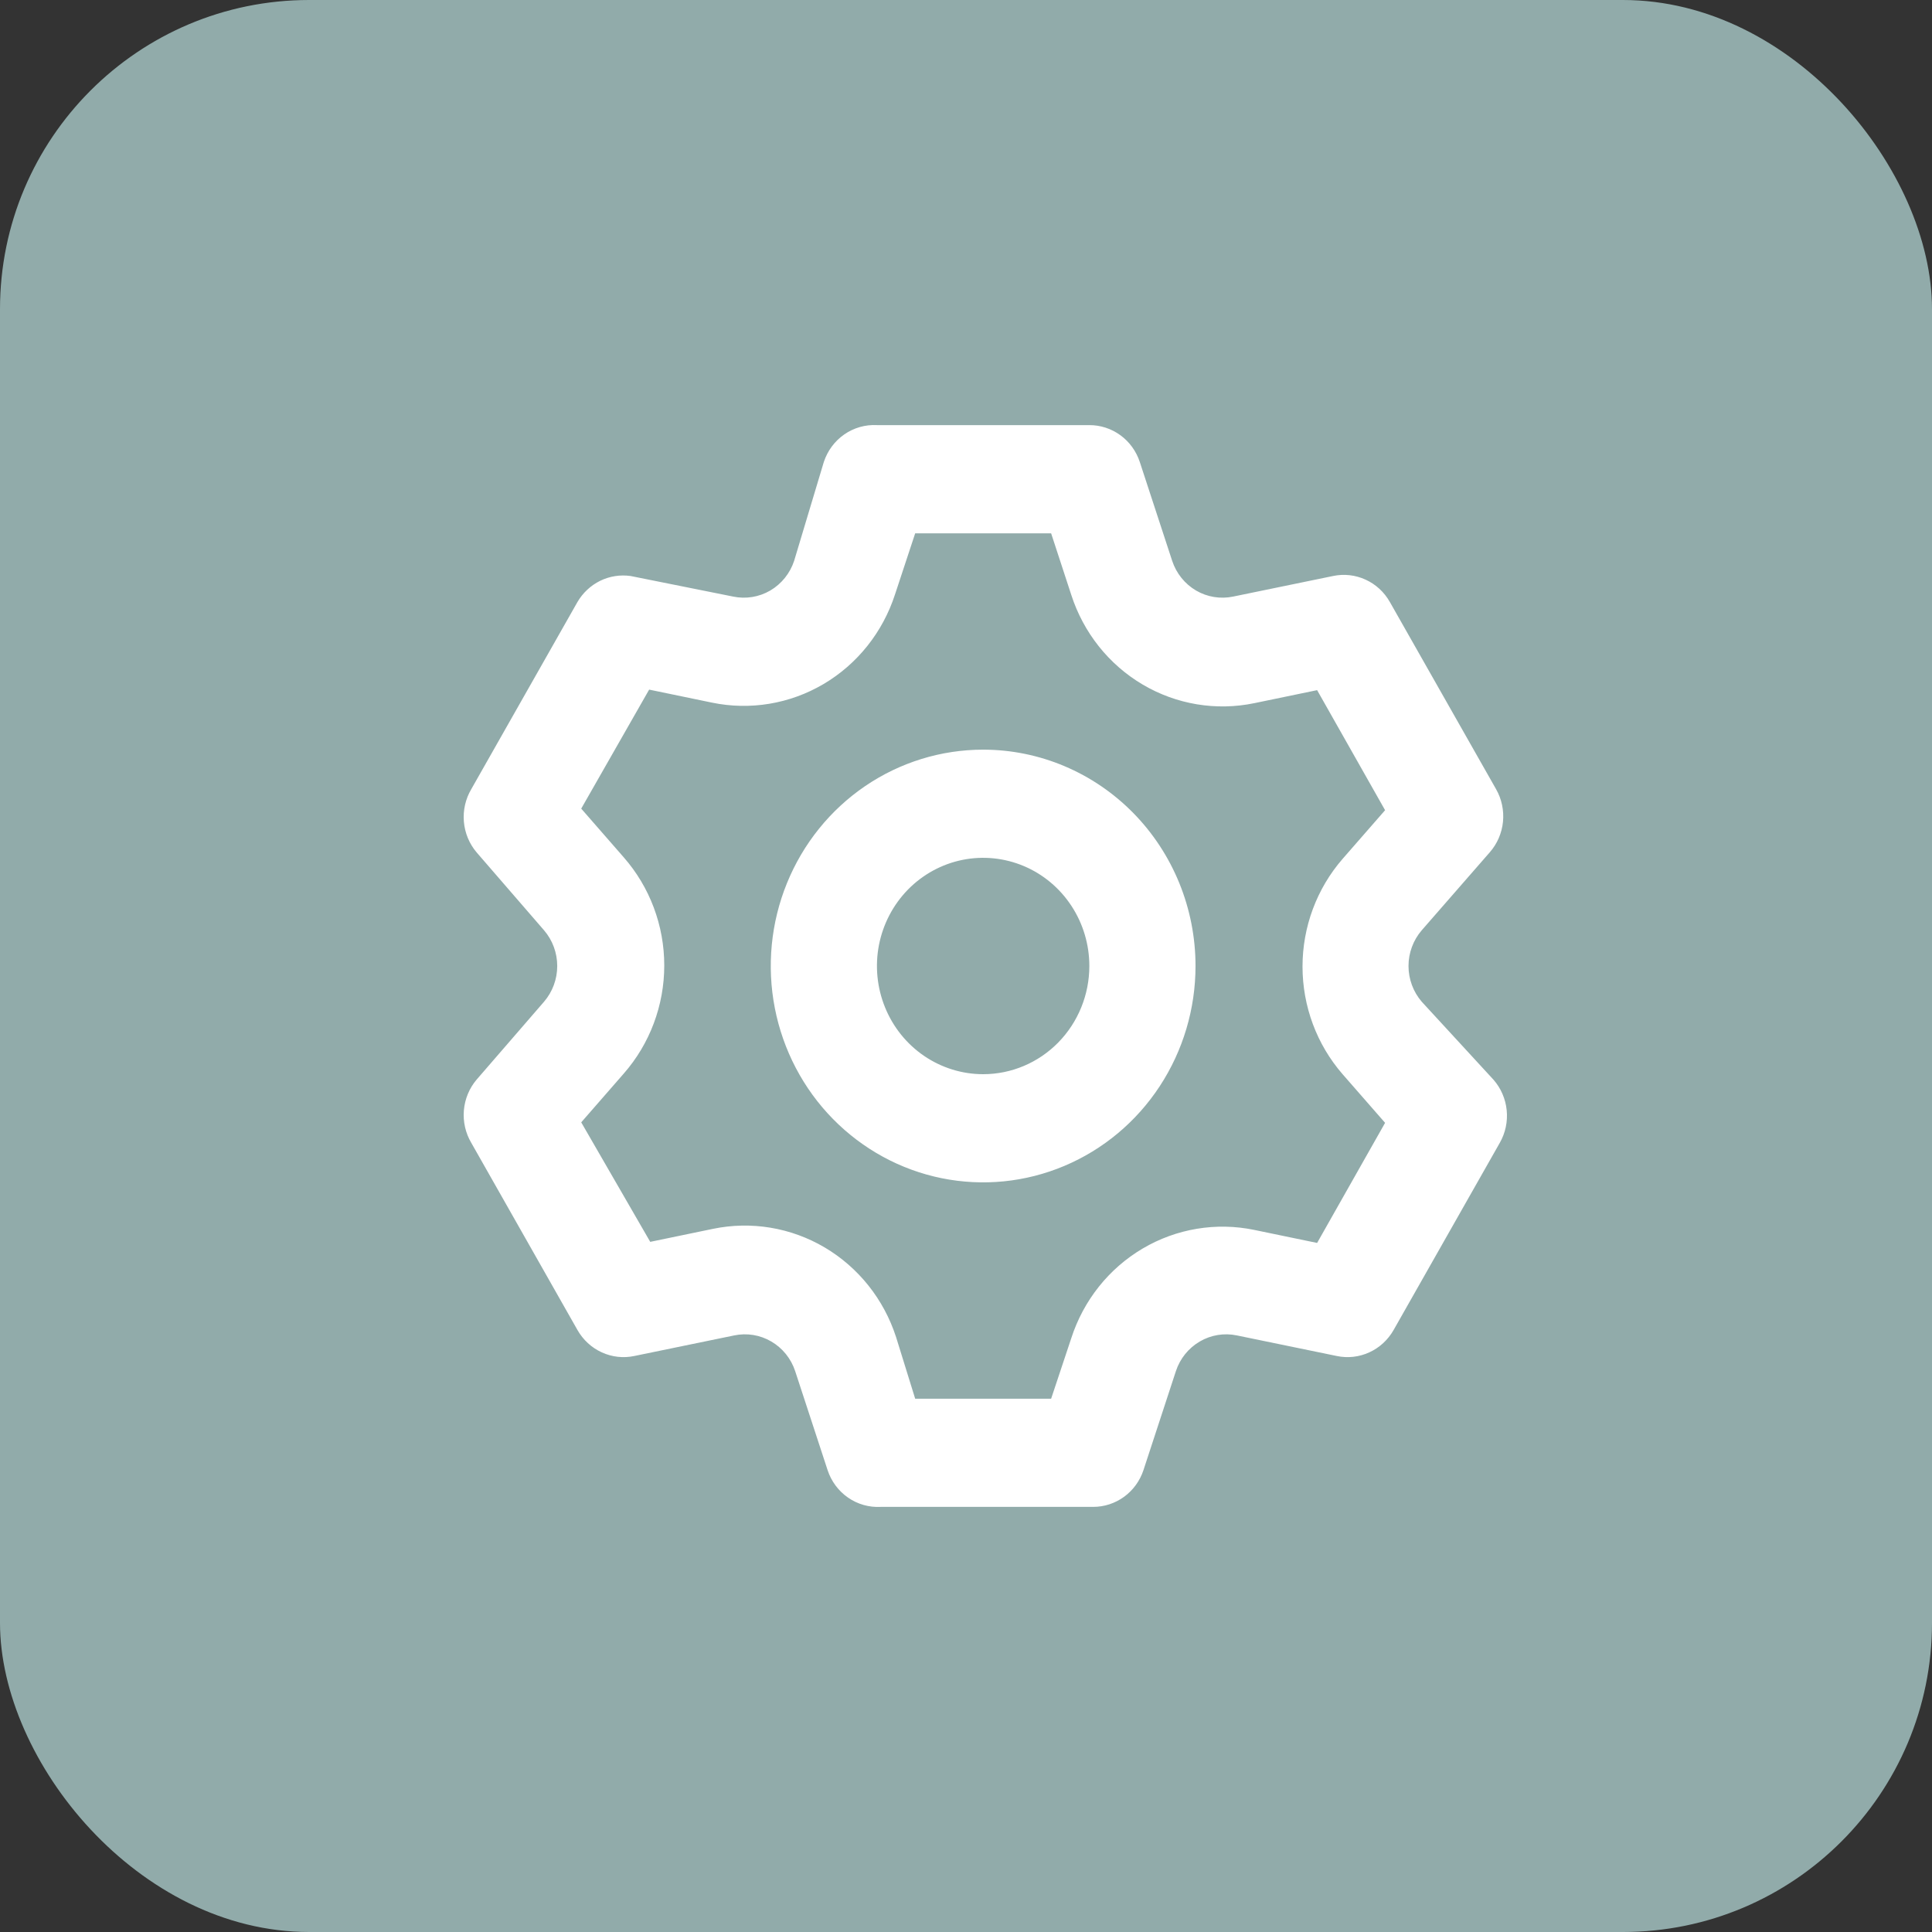 <?xml version="1.0" encoding="UTF-8"?> <svg xmlns="http://www.w3.org/2000/svg" width="50" height="50" viewBox="0 0 50 50" fill="none"><rect x="0" y="0" width="50" height="50" fill="#333333" stroke="none"/><rect width="50" height="50" rx="8" fill="#91ABAA"></rect><path d="M36.794 25.924C36.574 25.668 36.452 25.34 36.452 25C36.452 24.66 36.574 24.332 36.794 24.076L38.553 22.06C38.747 21.84 38.867 21.563 38.897 21.269C38.926 20.975 38.864 20.678 38.718 20.423L35.969 15.579C35.825 15.324 35.605 15.121 35.341 15.001C35.077 14.88 34.782 14.847 34.499 14.907L31.916 15.439C31.587 15.508 31.245 15.453 30.954 15.283C30.663 15.112 30.443 14.839 30.336 14.515L29.497 11.954C29.405 11.676 29.23 11.434 28.995 11.263C28.761 11.093 28.48 11.001 28.192 11.002H22.695C22.396 10.986 22.099 11.07 21.851 11.242C21.603 11.414 21.417 11.664 21.321 11.954L20.552 14.515C20.445 14.839 20.225 15.112 19.934 15.283C19.642 15.453 19.3 15.508 18.972 15.439L16.32 14.907C16.051 14.869 15.777 14.912 15.533 15.031C15.288 15.151 15.084 15.342 14.945 15.579L12.197 20.423C12.048 20.675 11.98 20.97 12.005 21.264C12.03 21.558 12.145 21.837 12.335 22.06L14.08 24.076C14.3 24.332 14.421 24.66 14.421 25C14.421 25.34 14.3 25.668 14.08 25.924L12.335 27.94C12.145 28.163 12.03 28.442 12.005 28.736C11.98 29.03 12.048 29.325 12.197 29.577L14.945 34.421C15.09 34.676 15.31 34.879 15.574 34.999C15.838 35.12 16.132 35.153 16.416 35.093L18.999 34.561C19.328 34.492 19.67 34.547 19.961 34.718C20.252 34.888 20.472 35.16 20.579 35.485L21.418 38.046C21.513 38.336 21.699 38.586 21.947 38.758C22.195 38.93 22.492 39.014 22.792 38.998H28.288C28.576 38.999 28.857 38.907 29.091 38.737C29.326 38.566 29.501 38.324 29.593 38.046L30.432 35.485C30.539 35.16 30.759 34.888 31.05 34.718C31.341 34.547 31.683 34.492 32.012 34.561L34.595 35.093C34.879 35.153 35.173 35.12 35.437 34.999C35.701 34.879 35.921 34.676 36.066 34.421L38.814 29.577C38.96 29.322 39.023 29.025 38.993 28.731C38.963 28.437 38.843 28.16 38.649 27.94L36.794 25.924ZM34.746 27.8L35.846 29.059L34.087 32.167L32.465 31.831C31.476 31.625 30.446 31.796 29.572 32.312C28.698 32.828 28.041 33.653 27.725 34.631L27.203 36.199H23.685L23.19 34.603C22.874 33.625 22.216 32.8 21.343 32.284C20.469 31.768 19.439 31.597 18.449 31.803L16.828 32.139L15.042 29.046L16.141 27.786C16.817 27.016 17.191 26.019 17.191 24.986C17.191 23.953 16.817 22.956 16.141 22.186L15.042 20.927L16.8 17.847L18.422 18.183C19.412 18.389 20.441 18.218 21.315 17.702C22.189 17.186 22.846 16.361 23.163 15.383L23.685 13.802H27.203L27.725 15.397C28.041 16.375 28.698 17.2 29.572 17.716C30.446 18.232 31.476 18.403 32.465 18.197L34.087 17.861L35.846 20.968L34.746 22.228C34.078 22.997 33.709 23.988 33.709 25.014C33.709 26.041 34.078 27.032 34.746 27.8ZM25.444 19.401C24.357 19.401 23.294 19.729 22.39 20.344C21.486 20.96 20.782 21.834 20.366 22.857C19.95 23.88 19.841 25.006 20.053 26.092C20.265 27.178 20.788 28.176 21.557 28.959C22.326 29.742 23.305 30.276 24.371 30.492C25.438 30.708 26.543 30.597 27.547 30.173C28.552 29.749 29.41 29.032 30.014 28.111C30.618 27.19 30.94 26.107 30.94 25C30.94 23.515 30.361 22.091 29.33 21.041C28.299 19.991 26.901 19.401 25.444 19.401ZM25.444 27.8C24.9 27.8 24.369 27.635 23.917 27.328C23.465 27.02 23.113 26.583 22.905 26.071C22.697 25.56 22.642 24.997 22.748 24.454C22.854 23.911 23.116 23.412 23.5 23.02C23.885 22.629 24.374 22.362 24.907 22.254C25.441 22.146 25.993 22.202 26.495 22.413C26.998 22.625 27.427 22.984 27.729 23.445C28.031 23.905 28.192 24.446 28.192 25C28.192 25.742 27.902 26.455 27.387 26.98C26.872 27.505 26.173 27.8 25.444 27.8Z" fill="white"></path></svg> 